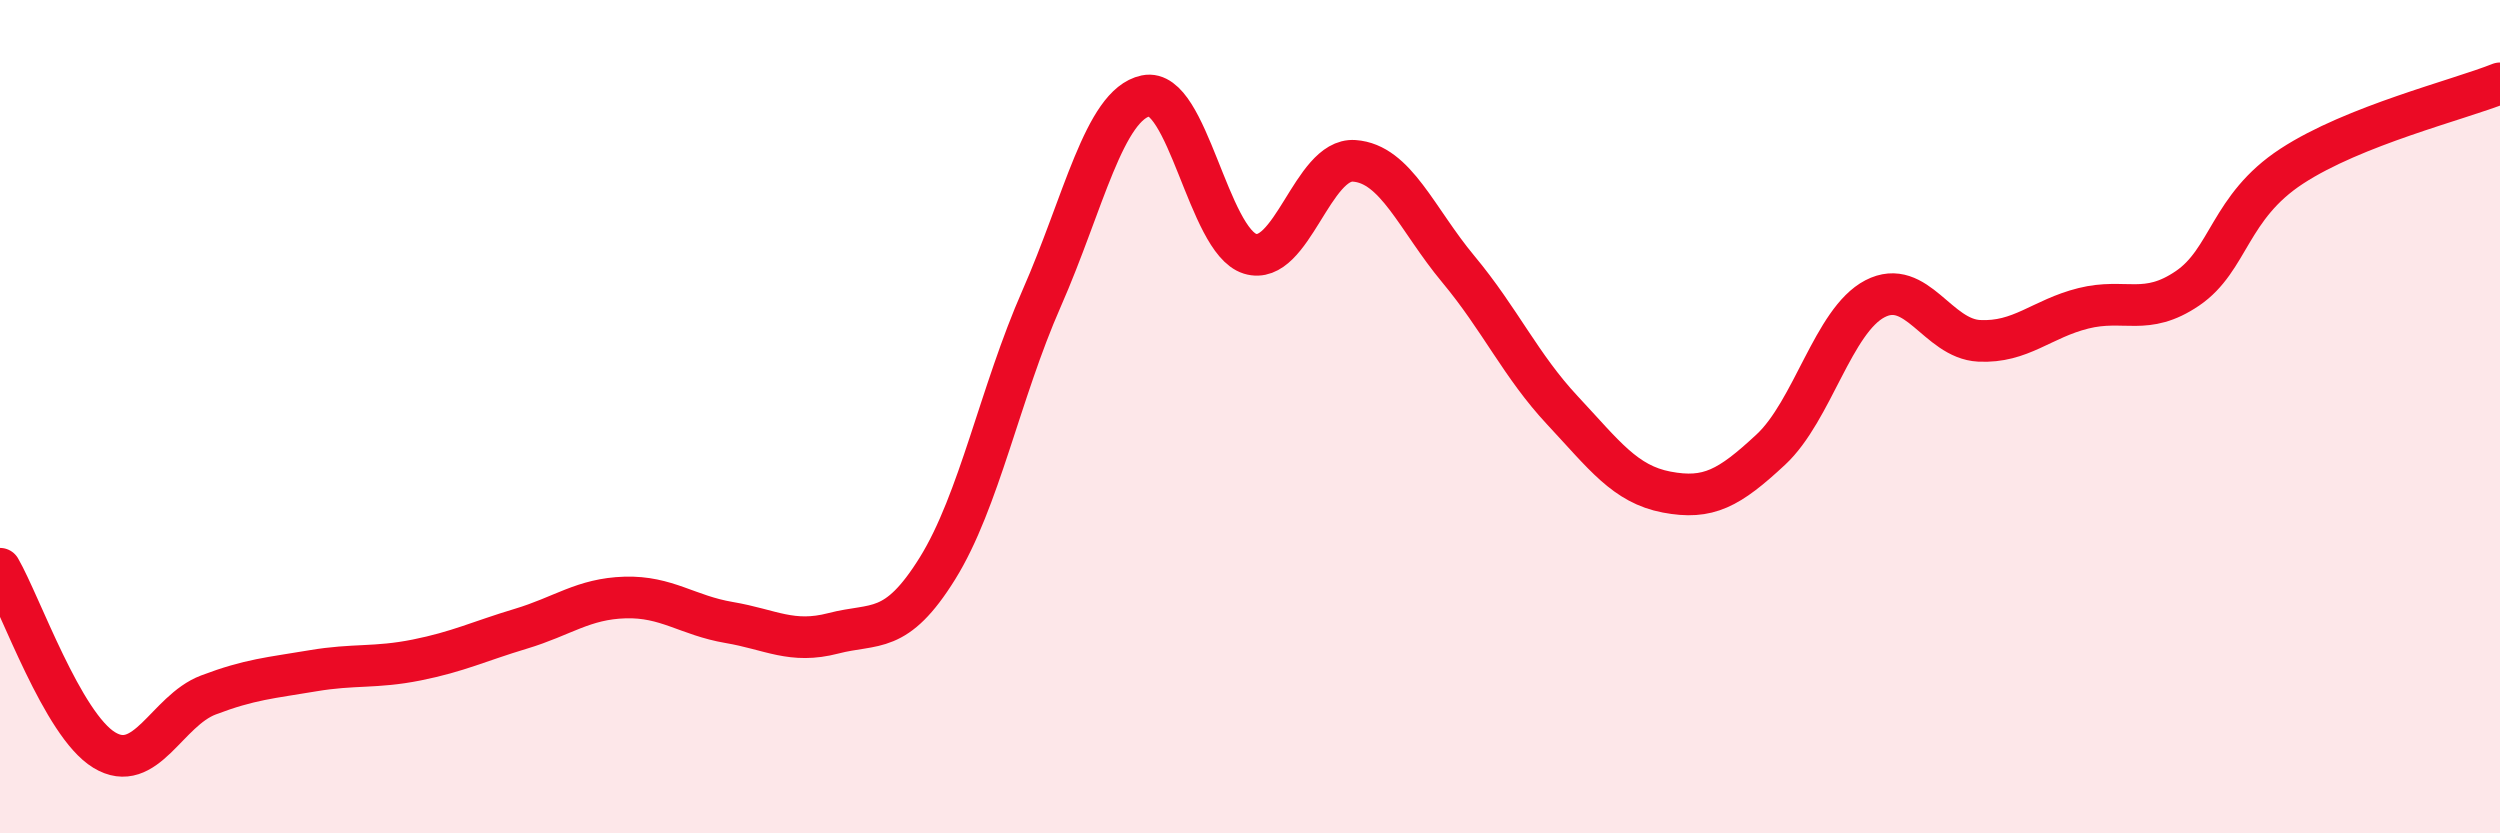 
    <svg width="60" height="20" viewBox="0 0 60 20" xmlns="http://www.w3.org/2000/svg">
      <path
        d="M 0,13.65 C 0.5,14.52 1.5,17.39 2.5,18 C 3.5,18.61 4,17.06 5,16.68 C 6,16.3 6.5,16.27 7.5,16.1 C 8.5,15.93 9,16.04 10,15.84 C 11,15.64 11.5,15.39 12.5,15.09 C 13.5,14.79 14,14.37 15,14.34 C 16,14.31 16.5,14.77 17.5,14.94 C 18.5,15.11 19,15.46 20,15.2 C 21,14.94 21.5,15.25 22.5,13.64 C 23.5,12.03 24,9.43 25,7.16 C 26,4.89 26.5,2.51 27.5,2.3 C 28.5,2.09 29,5.78 30,6.09 C 31,6.4 31.5,3.79 32.5,3.86 C 33.5,3.93 34,5.26 35,6.46 C 36,7.66 36.5,8.78 37.5,9.85 C 38.5,10.92 39,11.62 40,11.81 C 41,12 41.5,11.72 42.5,10.79 C 43.5,9.86 44,7.69 45,7.17 C 46,6.65 46.5,8.13 47.5,8.18 C 48.5,8.23 49,7.65 50,7.4 C 51,7.15 51.5,7.6 52.5,6.92 C 53.5,6.24 53.5,4.97 55,3.99 C 56.5,3.01 59,2.4 60,2L60 20L0 20Z"
        fill="#EB0A25"
        opacity="0.1"
        stroke-linecap="round"
        stroke-linejoin="round"
      />
      <path
        d="M 0,13.65 C 0.5,14.52 1.5,17.39 2.5,18 C 3.5,18.61 4,17.06 5,16.68 C 6,16.3 6.5,16.27 7.5,16.1 C 8.5,15.93 9,16.04 10,15.84 C 11,15.64 11.5,15.39 12.5,15.09 C 13.5,14.79 14,14.37 15,14.34 C 16,14.31 16.5,14.77 17.5,14.94 C 18.5,15.11 19,15.46 20,15.2 C 21,14.94 21.5,15.25 22.5,13.64 C 23.5,12.03 24,9.43 25,7.16 C 26,4.89 26.5,2.51 27.5,2.3 C 28.5,2.09 29,5.78 30,6.09 C 31,6.4 31.5,3.79 32.5,3.86 C 33.5,3.93 34,5.26 35,6.46 C 36,7.66 36.5,8.78 37.5,9.85 C 38.5,10.92 39,11.62 40,11.81 C 41,12 41.5,11.72 42.5,10.79 C 43.5,9.86 44,7.69 45,7.17 C 46,6.65 46.5,8.13 47.5,8.18 C 48.5,8.23 49,7.65 50,7.4 C 51,7.15 51.5,7.6 52.5,6.92 C 53.5,6.24 53.5,4.97 55,3.99 C 56.5,3.01 59,2.4 60,2"
        stroke="#EB0A25"
        stroke-width="1"
        fill="none"
        stroke-linecap="round"
        stroke-linejoin="round"
      />
    </svg>
  